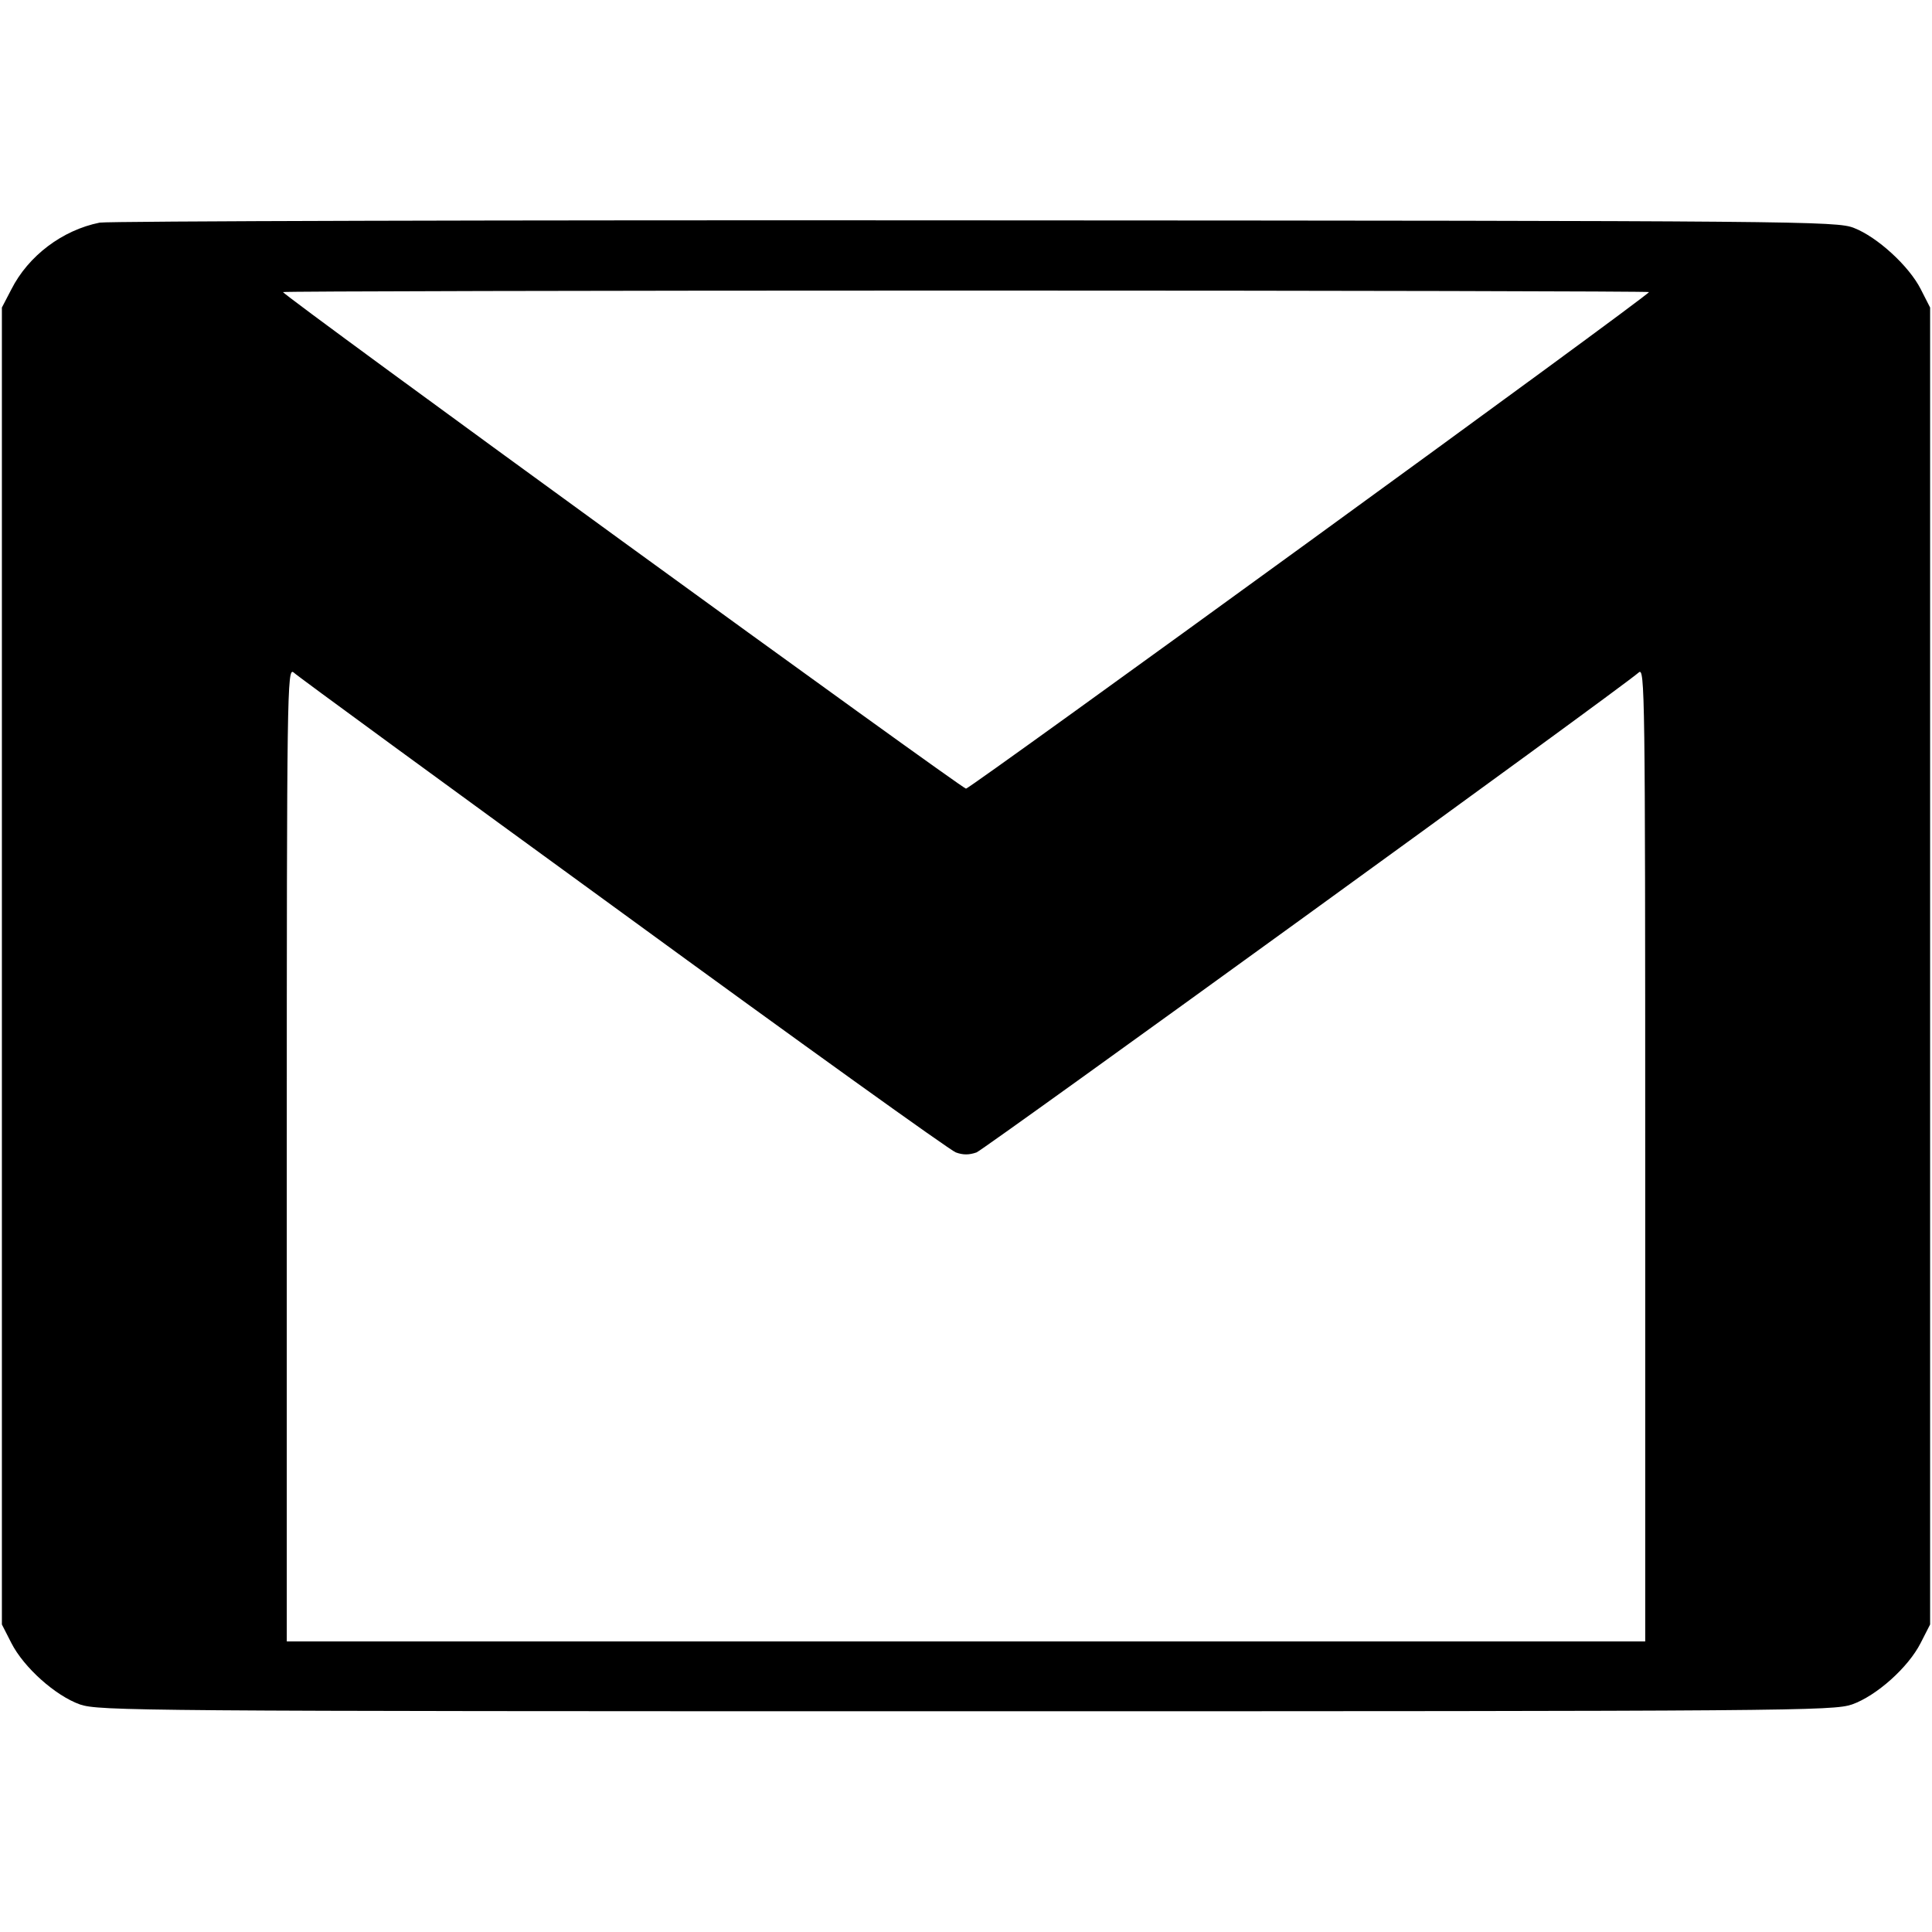 <?xml version="1.0" standalone="no"?>
<!DOCTYPE svg PUBLIC "-//W3C//DTD SVG 20010904//EN"
 "http://www.w3.org/TR/2001/REC-SVG-20010904/DTD/svg10.dtd">
<svg version="1.0" xmlns="http://www.w3.org/2000/svg"
 width="512pt" height="512pt" viewBox="0 0 512 512"
 preserveAspectRatio="xMidYMid meet">
<g transform="translate(0,512) scale(0.1,-0.1)"
fill="#000000" stroke="none">
<path d="M264 4530 c-99 -20 -189 -88 -234 -177 l-25 -48 0 -1745 0 -1745 25
-49 c33 -65 117 -140 182 -163 51 -17 148 -18 2348 -18 2200 0 2297 1 2348 18
65 23 149 98 182 163 l25 49 0 1745 0 1745 -25 49 c-31 61 -115 138 -177 162
-46 18 -133 19 -2328 20 -1254 1 -2298 -2 -2321 -6z m4106 -184 c0 -9 -1799
-1316 -1810 -1316 -11 0 -1810 1307 -1810 1316 0 2 815 4 1810 4 996 0 1810
-2 1810 -4z m-2720 -1646 c470 -343 867 -628 883 -634 19 -7 35 -7 55 0 22 9
1701 1225 1755 1272 16 14 17 -47 17 -1276 l0 -1292 -1800 0 -1800 0 0 1292
c0 1229 1 1290 18 1276 9 -9 402 -296 872 -638z"/>
</g>
</svg>
